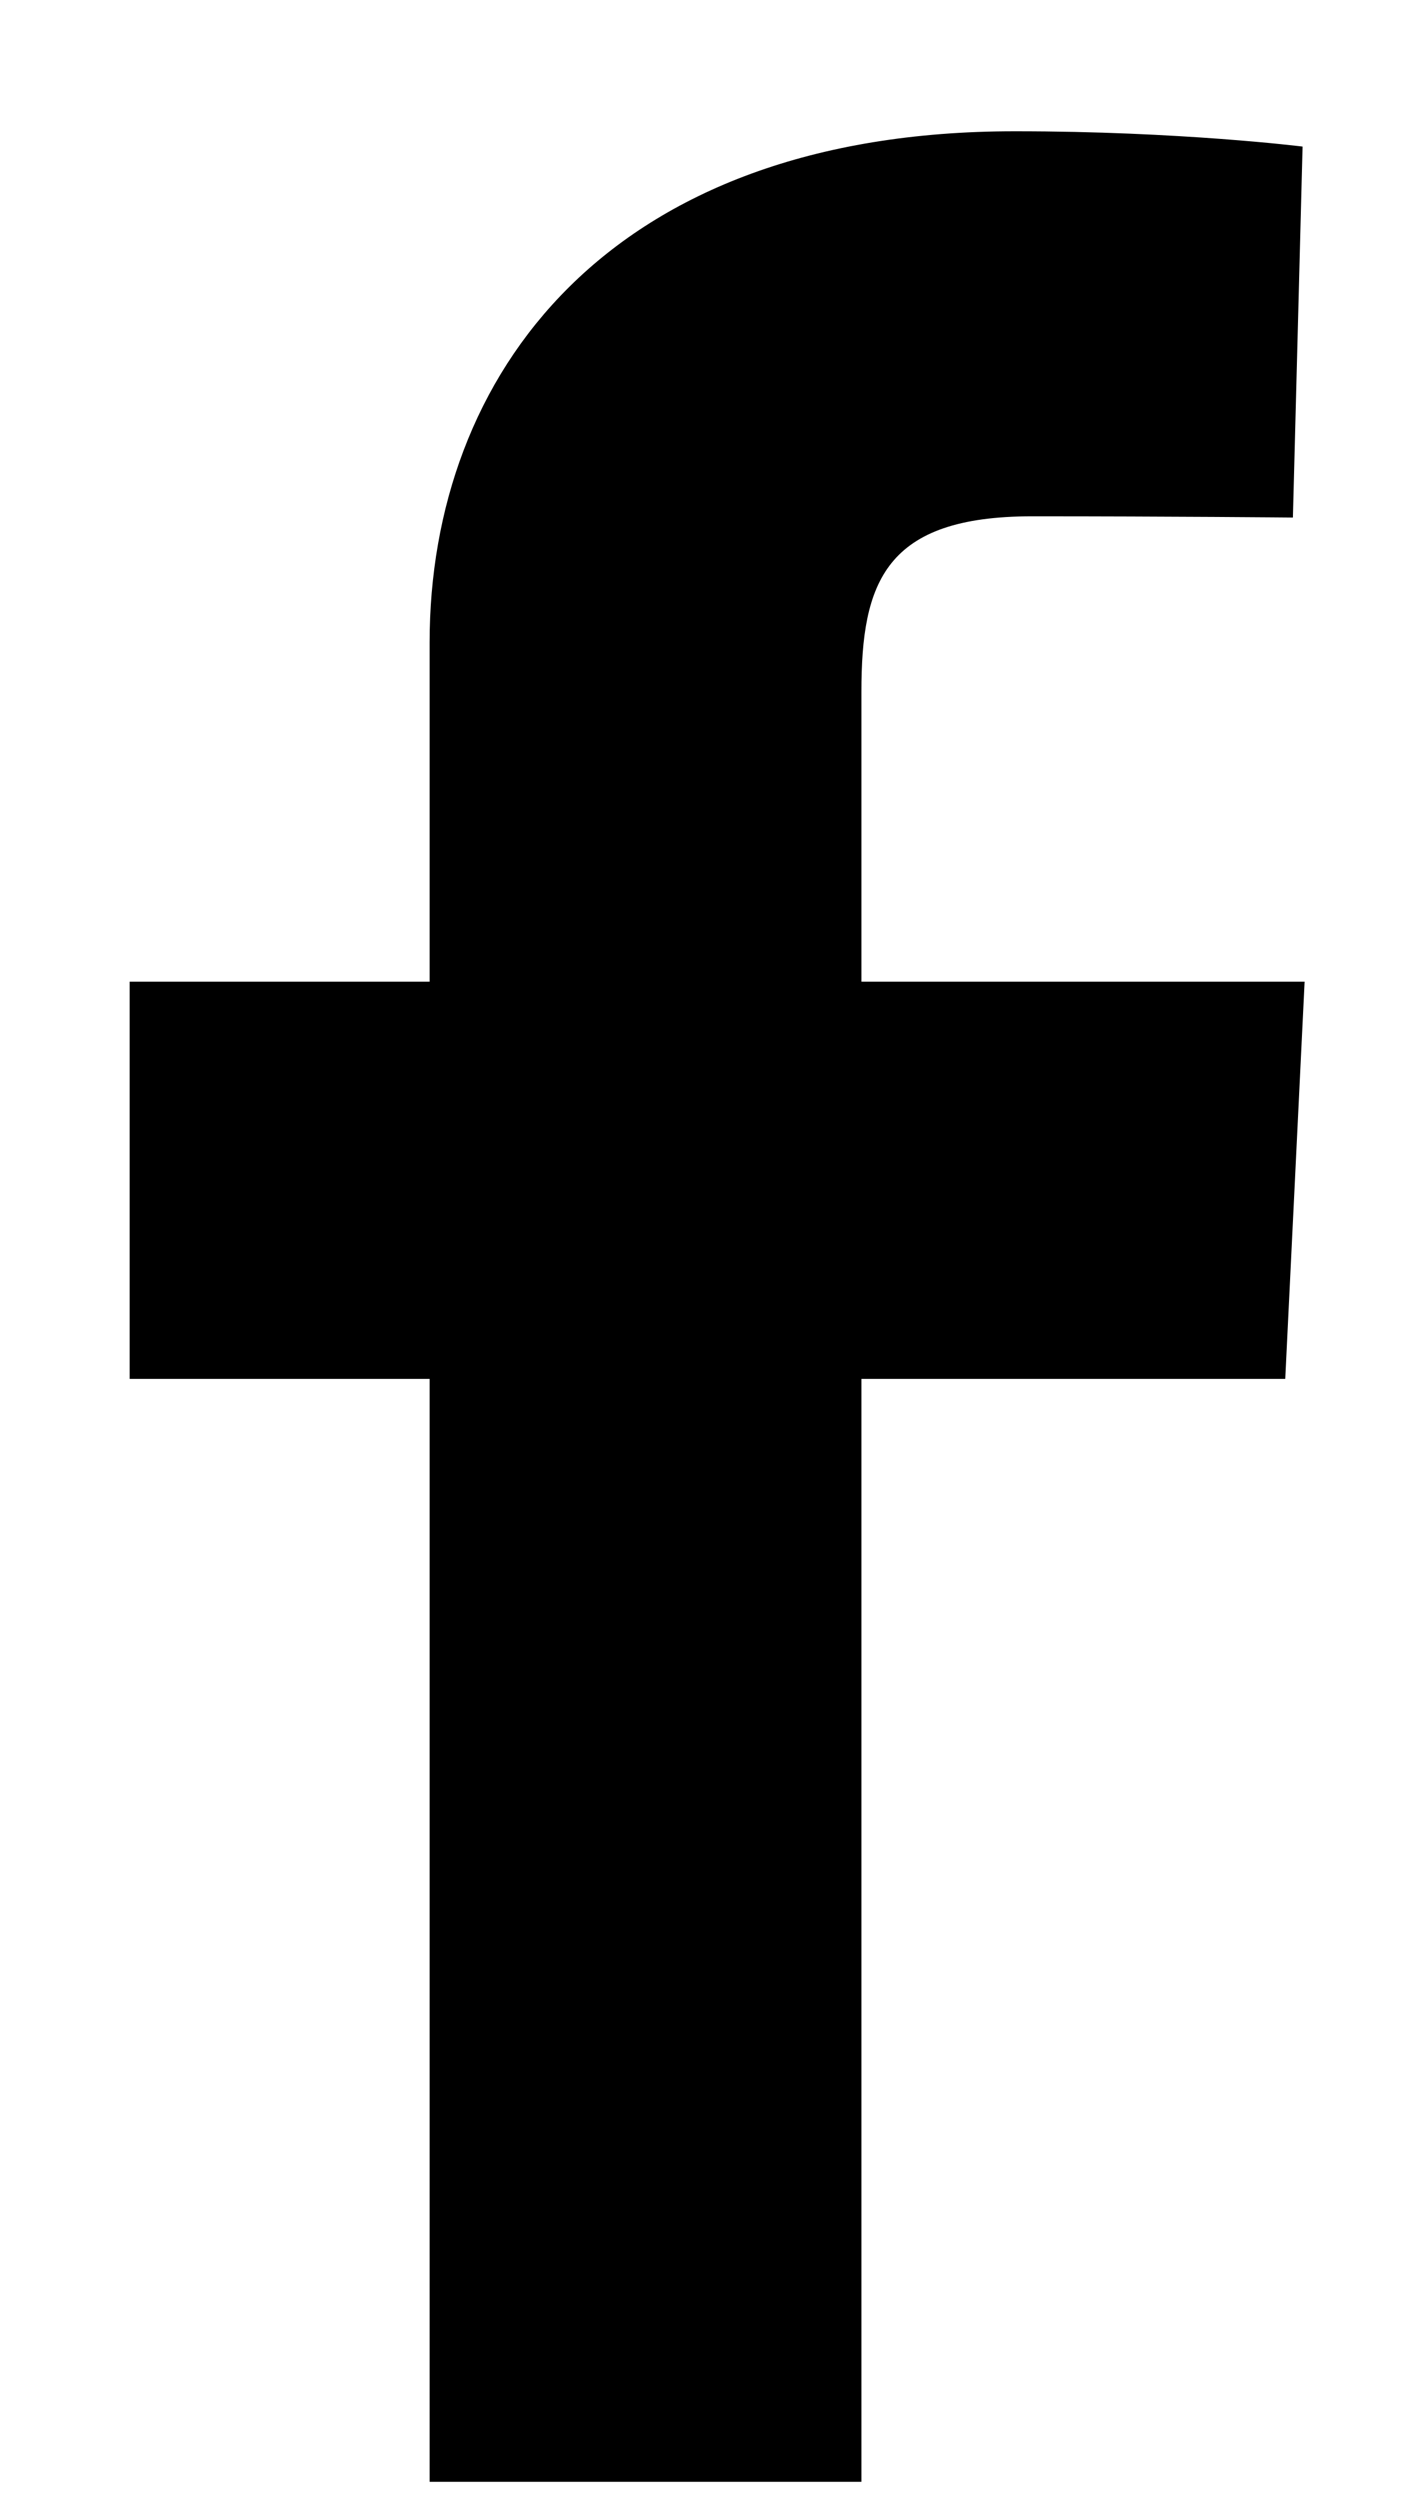 <svg width="9" height="16" viewBox="0 0 9 16" fill="none" xmlns="http://www.w3.org/2000/svg">
<path d="M2.75 15.882V8.824H0.83V6.282H2.75V4.112C2.75 2.406 3.884 0.84 6.497 0.84C7.555 0.84 8.338 0.938 8.338 0.938L8.276 3.312C8.276 3.312 7.478 3.304 6.607 3.304C5.665 3.304 5.514 3.726 5.514 4.427V6.282H8.351L8.227 8.824H5.514V15.882H2.75Z" fill="black"></path>
</svg>
